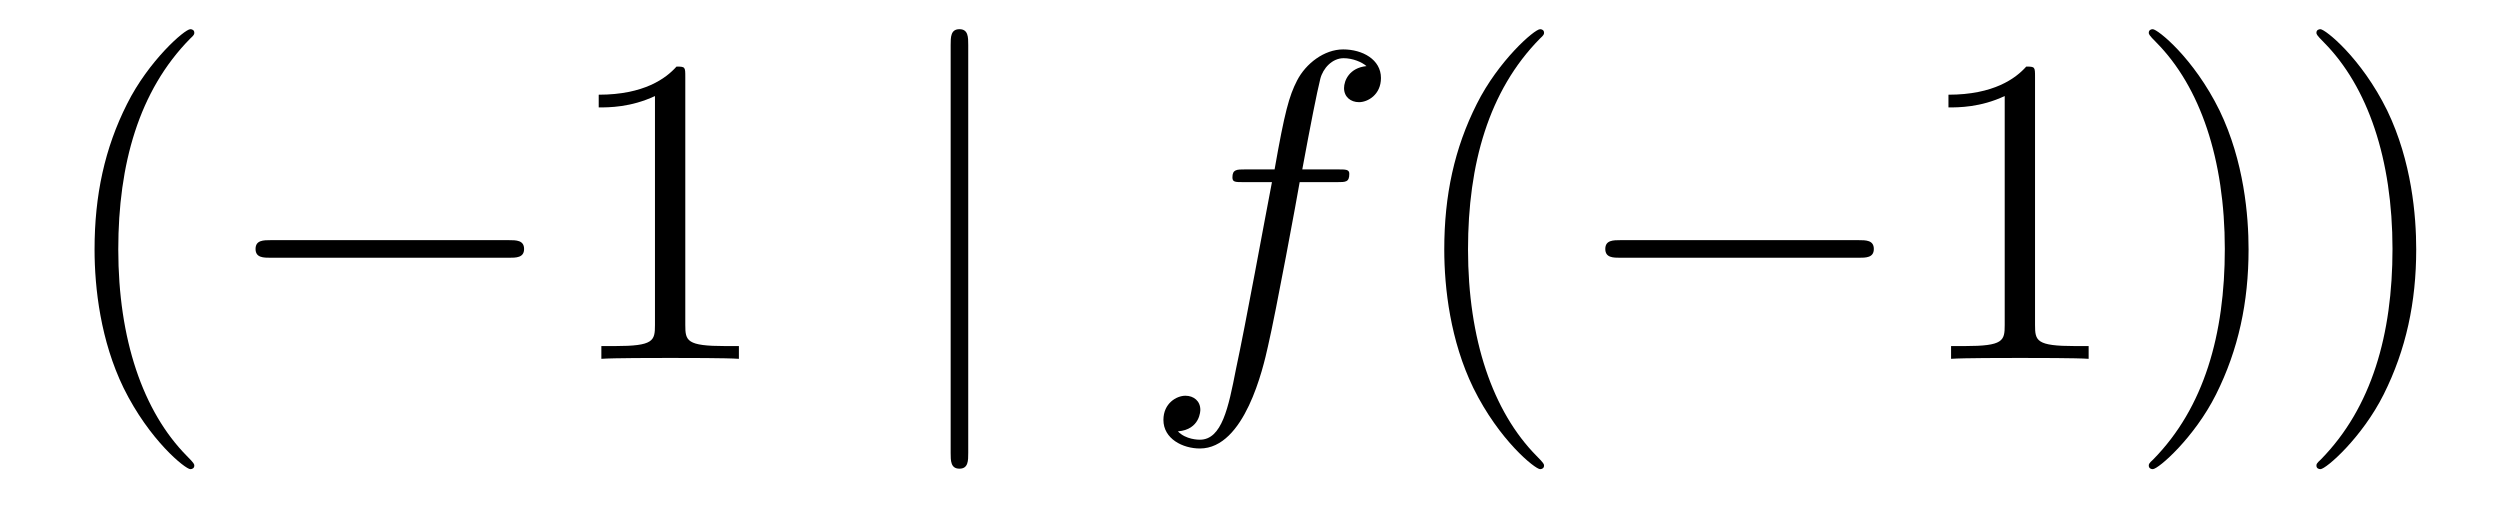 <?xml version='1.0'?>
<!-- This file was generated by dvisvgm 1.14.1 -->
<svg height='14pt' version='1.1' viewBox='0 -14 68 14' width='68pt' xmlns='http://www.w3.org/2000/svg' xmlns:xlink='http://www.w3.org/1999/xlink'>
<g id='page1'>
<g transform='matrix(1 0 0 1 -127 650)'>
<path d='M132.285 -651.335C132.285 -651.371 132.285 -651.395 132.082 -651.598C130.887 -652.806 130.217 -654.778 130.217 -657.217C130.217 -659.536 130.779 -661.532 132.166 -662.943C132.285 -663.05 132.285 -663.074 132.285 -663.11C132.285 -663.182 132.225 -663.206 132.177 -663.206C132.022 -663.206 131.042 -662.345 130.456 -661.173C129.847 -659.966 129.572 -658.687 129.572 -657.217C129.572 -656.152 129.739 -654.73 130.36 -653.451C131.066 -652.017 132.046 -651.239 132.177 -651.239C132.225 -651.239 132.285 -651.263 132.285 -651.335Z' fill-rule='evenodd'/>
<path d='M140.836 -656.989C141.039 -656.989 141.255 -656.989 141.255 -657.228C141.255 -657.468 141.039 -657.468 140.836 -657.468H134.369C134.166 -657.468 133.951 -657.468 133.951 -657.228C133.951 -656.989 134.166 -656.989 134.369 -656.989H140.836Z' fill-rule='evenodd'/>
<path d='M145.64 -661.902C145.64 -662.178 145.64 -662.189 145.401 -662.189C145.114 -661.867 144.516 -661.424 143.285 -661.424V-661.078C143.56 -661.078 144.157 -661.078 144.815 -661.388V-655.16C144.815 -654.73 144.779 -654.587 143.727 -654.587H143.357V-654.24C143.679 -654.264 144.839 -654.264 145.233 -654.264C145.628 -654.264 146.775 -654.264 147.098 -654.24V-654.587H146.727C145.676 -654.587 145.64 -654.73 145.64 -655.16V-661.902Z' fill-rule='evenodd'/>
<path d='M153.336 -662.775C153.336 -662.99 153.336 -663.206 153.097 -663.206S152.858 -662.99 152.858 -662.775V-651.682C152.858 -651.467 152.858 -651.252 153.097 -651.252S153.336 -651.467 153.336 -651.682V-662.775Z' fill-rule='evenodd'/>
<path d='M163.367 -659.046C163.606 -659.046 163.701 -659.046 163.701 -659.273C163.701 -659.392 163.606 -659.392 163.39 -659.392H162.422C162.65 -660.623 162.817 -661.472 162.912 -661.855C162.984 -662.142 163.235 -662.417 163.546 -662.417C163.797 -662.417 164.048 -662.309 164.168 -662.202C163.701 -662.154 163.558 -661.807 163.558 -661.604C163.558 -661.365 163.737 -661.221 163.965 -661.221C164.204 -661.221 164.562 -661.424 164.562 -661.879C164.562 -662.381 164.06 -662.656 163.534 -662.656C163.02 -662.656 162.518 -662.273 162.279 -661.807C162.064 -661.388 161.944 -660.958 161.669 -659.392H160.868C160.641 -659.392 160.522 -659.392 160.522 -659.177C160.522 -659.046 160.593 -659.046 160.832 -659.046H161.597C161.382 -657.934 160.892 -655.232 160.617 -653.953C160.414 -652.913 160.235 -652.04 159.637 -652.04C159.601 -652.04 159.255 -652.04 159.039 -652.267C159.649 -652.315 159.649 -652.841 159.649 -652.853C159.649 -653.092 159.47 -653.236 159.243 -653.236C159.003 -653.236 158.645 -653.032 158.645 -652.578C158.645 -652.064 159.171 -651.801 159.637 -651.801C160.856 -651.801 161.358 -653.989 161.49 -654.587C161.705 -655.507 162.291 -658.687 162.351 -659.046H163.367Z' fill-rule='evenodd'/>
<path d='M168.998 -651.335C168.998 -651.371 168.998 -651.395 168.795 -651.598C167.6 -652.806 166.93 -654.778 166.93 -657.217C166.93 -659.536 167.492 -661.532 168.879 -662.943C168.998 -663.05 168.998 -663.074 168.998 -663.11C168.998 -663.182 168.938 -663.206 168.891 -663.206C168.735 -663.206 167.755 -662.345 167.169 -661.173C166.56 -659.966 166.284 -658.687 166.284 -657.217C166.284 -656.152 166.452 -654.73 167.073 -653.451C167.779 -652.017 168.759 -651.239 168.891 -651.239C168.938 -651.239 168.998 -651.263 168.998 -651.335Z' fill-rule='evenodd'/>
<path d='M177.549 -656.989C177.753 -656.989 177.968 -656.989 177.968 -657.228C177.968 -657.468 177.753 -657.468 177.549 -657.468H171.082C170.879 -657.468 170.664 -657.468 170.664 -657.228C170.664 -656.989 170.879 -656.989 171.082 -656.989H177.549Z' fill-rule='evenodd'/>
<path d='M182.353 -661.902C182.353 -662.178 182.353 -662.189 182.114 -662.189C181.827 -661.867 181.229 -661.424 179.998 -661.424V-661.078C180.273 -661.078 180.87 -661.078 181.528 -661.388V-655.16C181.528 -654.73 181.492 -654.587 180.44 -654.587H180.069V-654.24C180.392 -654.264 181.552 -654.264 181.946 -654.264C182.341 -654.264 183.488 -654.264 183.811 -654.24V-654.587H183.441C182.389 -654.587 182.353 -654.73 182.353 -655.16V-661.902ZM188.161 -657.217C188.161 -658.125 188.041 -659.607 187.372 -660.994C186.667 -662.428 185.686 -663.206 185.555 -663.206C185.507 -663.206 185.447 -663.182 185.447 -663.11C185.447 -663.074 185.447 -663.05 185.65 -662.847C186.846 -661.64 187.515 -659.667 187.515 -657.228C187.515 -654.909 186.954 -652.913 185.567 -651.502C185.447 -651.395 185.447 -651.371 185.447 -651.335C185.447 -651.263 185.507 -651.239 185.555 -651.239C185.71 -651.239 186.69 -652.1 187.276 -653.272C187.886 -654.491 188.161 -655.782 188.161 -657.217ZM192.721 -657.217C192.721 -658.125 192.601 -659.607 191.932 -660.994C191.227 -662.428 190.246 -663.206 190.115 -663.206C190.067 -663.206 190.007 -663.182 190.007 -663.11C190.007 -663.074 190.007 -663.05 190.21 -662.847C191.406 -661.64 192.076 -659.667 192.076 -657.228C192.076 -654.909 191.513 -652.913 190.127 -651.502C190.007 -651.395 190.007 -651.371 190.007 -651.335C190.007 -651.263 190.067 -651.239 190.115 -651.239C190.27 -651.239 191.25 -652.1 191.836 -653.272C192.446 -654.491 192.721 -655.782 192.721 -657.217Z' fill-rule='evenodd'/>
</g>
</g>
</svg>
